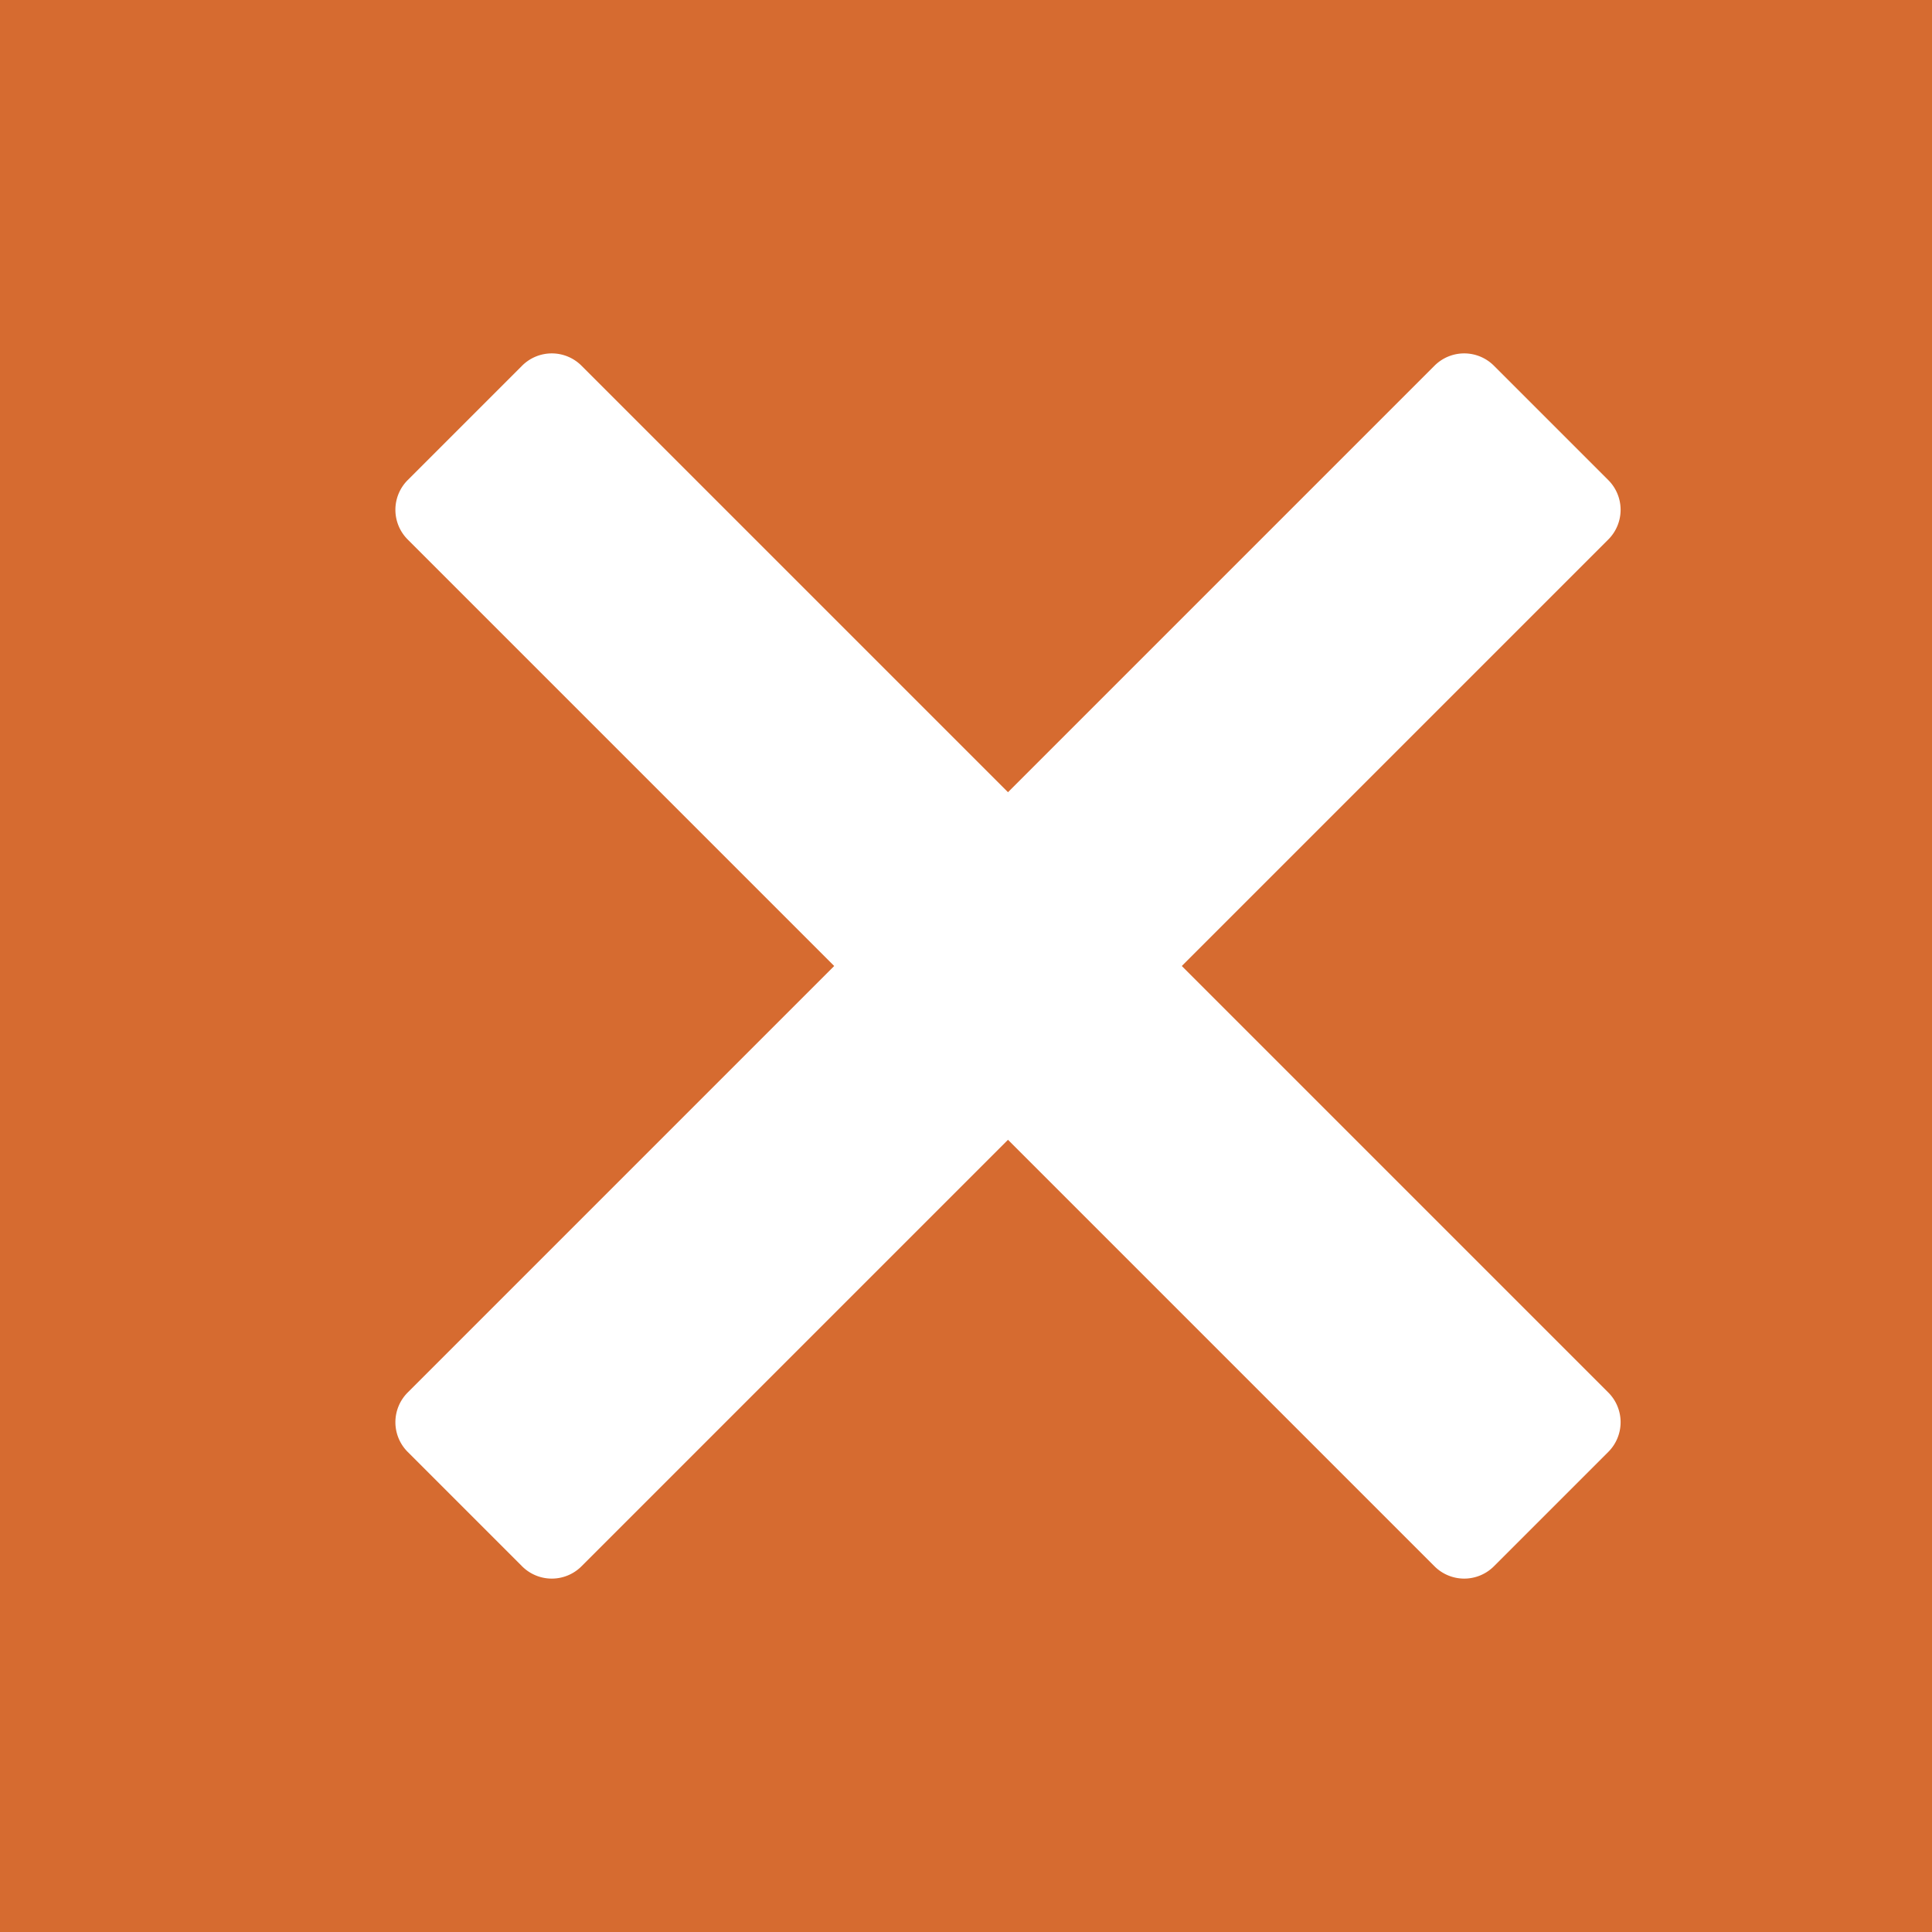 <svg width="46" height="46" viewBox="0 0 46 46" xmlns="http://www.w3.org/2000/svg">
    <g fill="none" fill-rule="evenodd">
        <path fill="#D66B30" d="M0 0h46v46H0z"/>
        <g fill="#FFF">
            <path d="m13.845 8.707 24.448 24.448a1 1 0 0 1 0 1.414l-2.724 2.724a1 1 0 0 1-1.414 0L9.707 12.845a1 1 0 0 1 0-1.414l2.724-2.724a1 1 0 0 1 1.414 0z"/>
            <path d="M9.707 33.155 34.155 8.707a1 1 0 0 1 1.414 0l2.724 2.724a1 1 0 0 1 0 1.414L13.845 37.293a1 1 0 0 1-1.414 0l-2.724-2.724a1 1 0 0 1 0-1.414z"/>
        </g>
    </g>
</svg>
